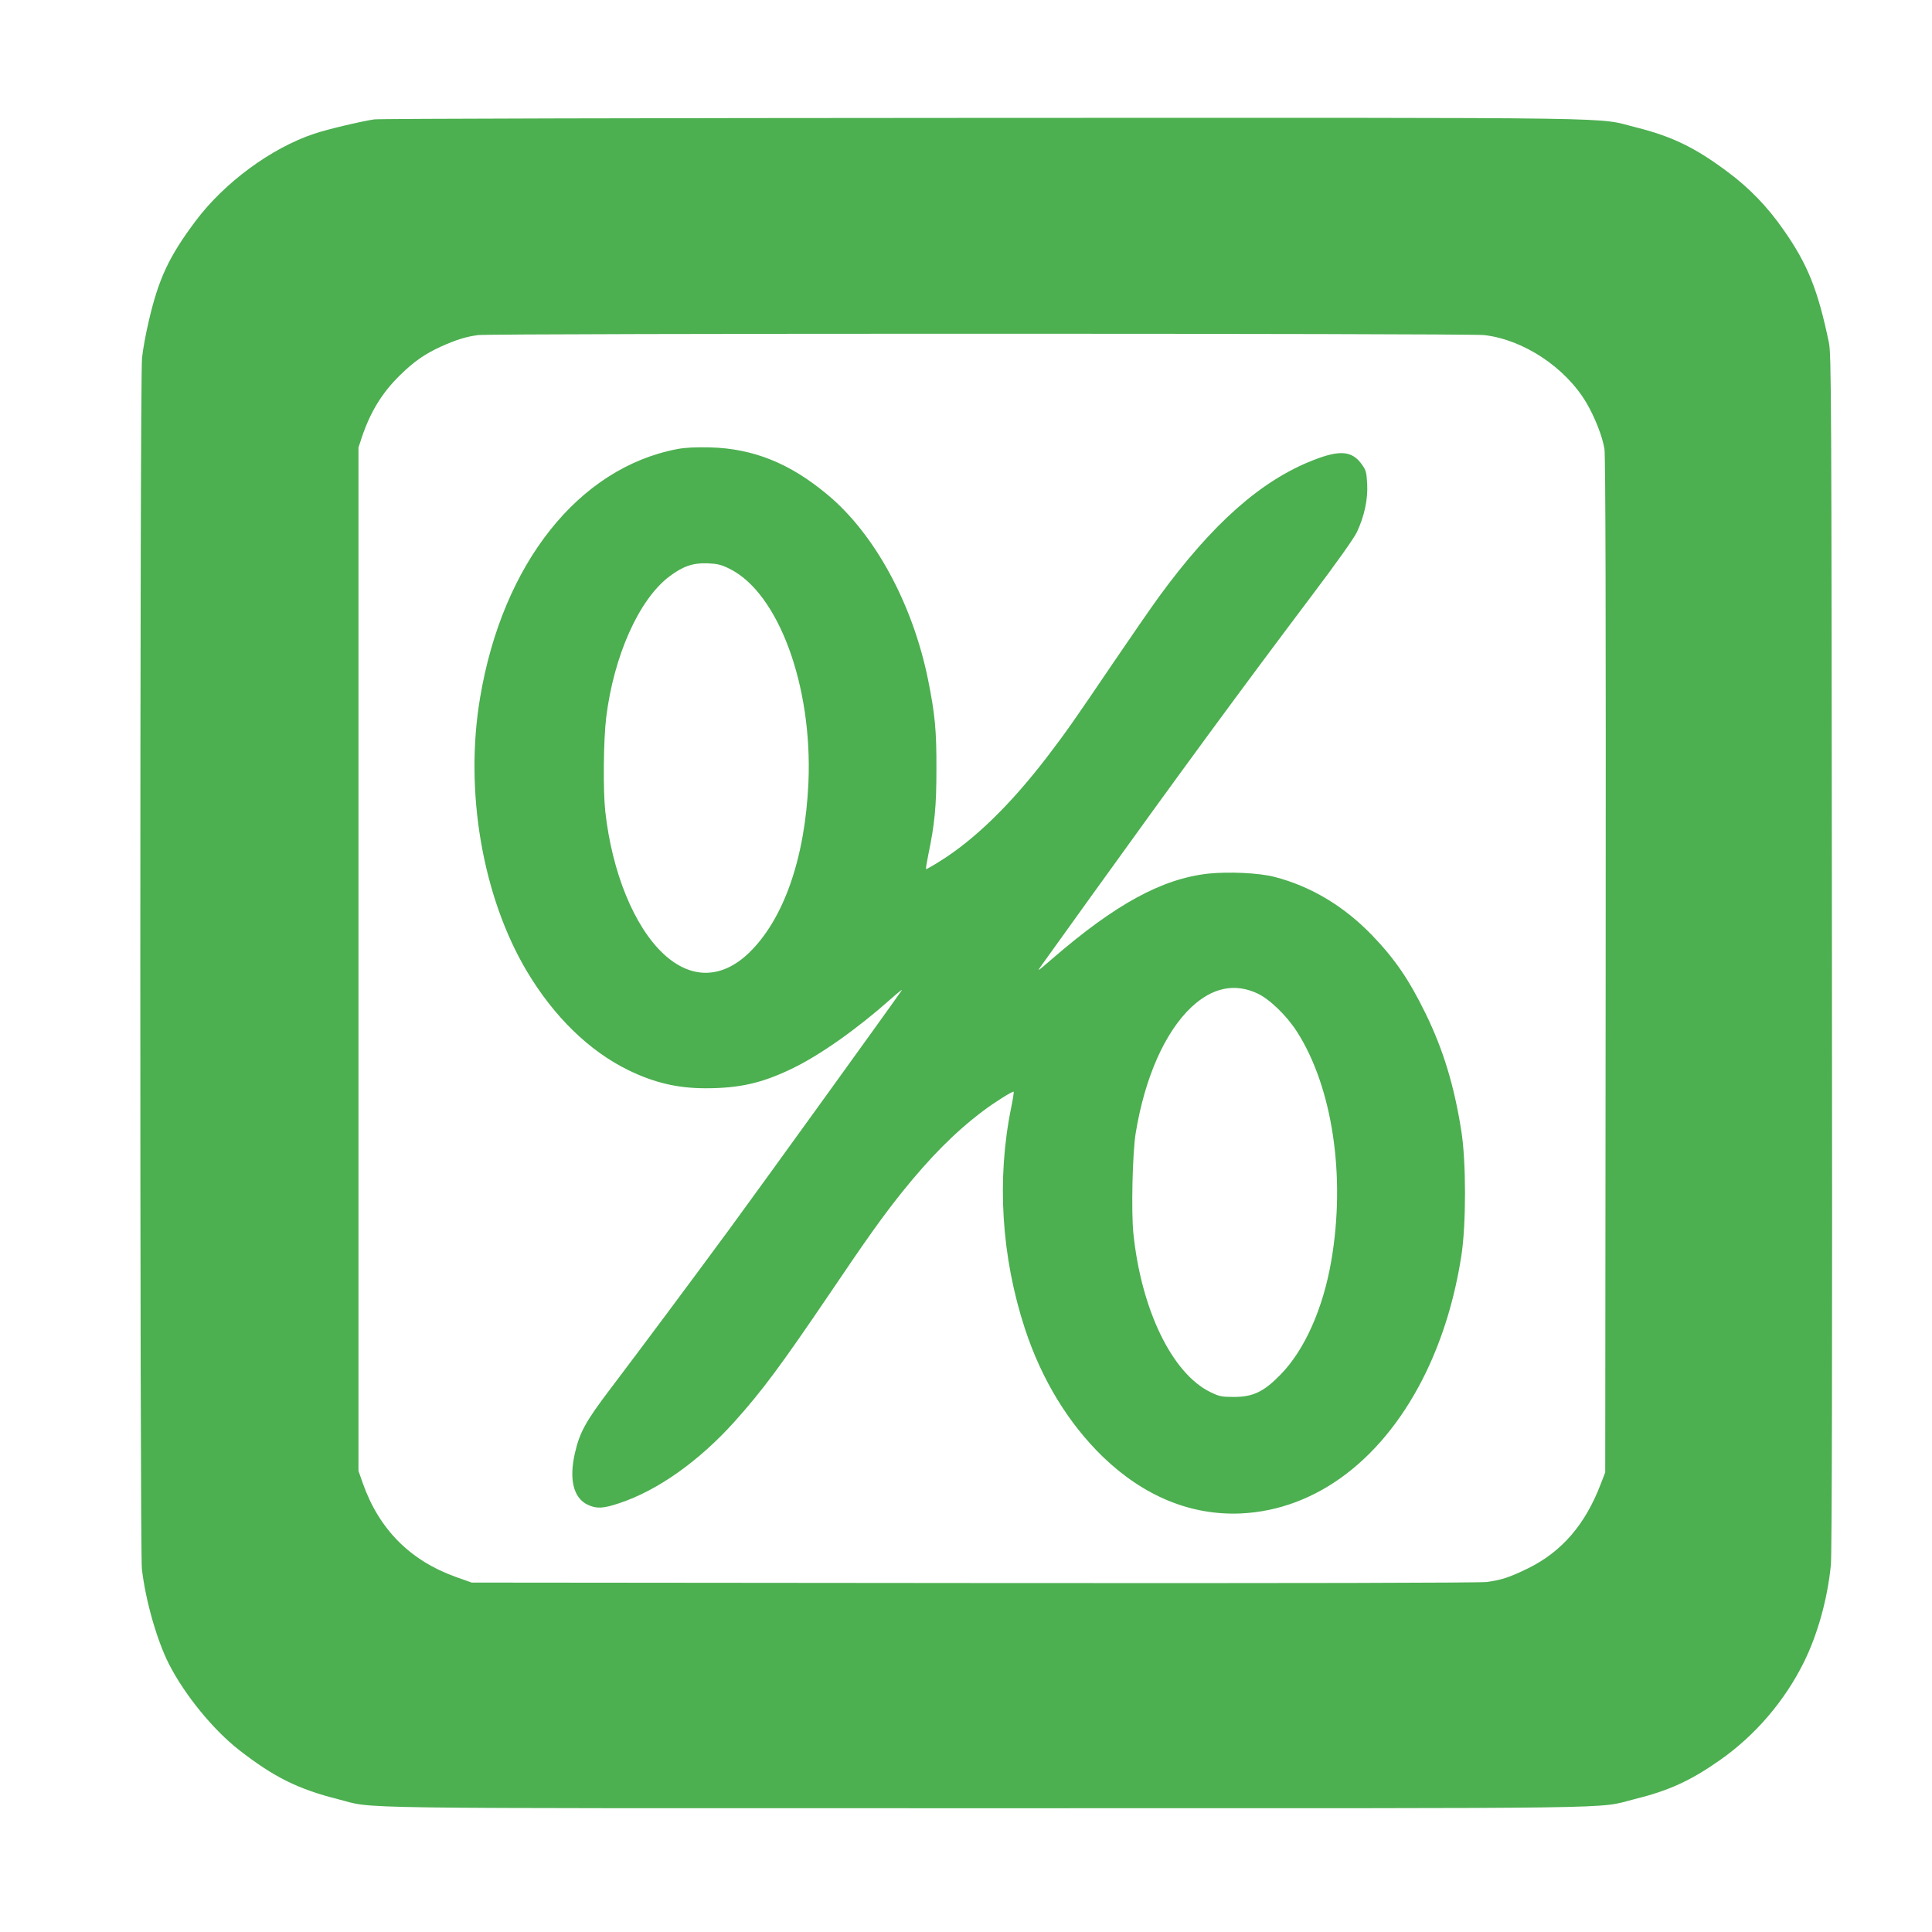 <?xml version="1.0" standalone="no"?>
<!DOCTYPE svg PUBLIC "-//W3C//DTD SVG 20010904//EN"
 "http://www.w3.org/TR/2001/REC-SVG-20010904/DTD/svg10.dtd">
<svg version="1.0" xmlns="http://www.w3.org/2000/svg"
 width="1280pt" height="1280pt" viewBox="0 0 1280 1280"
 preserveAspectRatio="xMidYMid meet">
<g transform="translate(0,1280) scale(0.1,-0.1)"
fill="#4caf50" stroke="none">
<path d="M2479 12009 c-87 -13 -312 -66 -397 -95 -284 -94 -596 -324 -786
-578 -177 -236 -246 -384 -311 -666 -19 -80 -39 -189 -44 -242 -15 -133 -15
-7896 -1 -8022 24 -209 99 -472 179 -630 105 -206 294 -437 466 -571 230 -179
389 -258 654 -325 258 -65 -91 -60 4296 -60 4372 0 4031 -5 4290 59 230 57
372 121 569 259 234 164 428 390 556 647 92 185 158 422 180 647 7 69 10 1412
7 4058 -3 3717 -4 3960 -20 4040 -73 350 -141 521 -304 752 -104 149 -224 273
-364 377 -217 163 -371 237 -609 297 -279 69 80 64 -4320 63 -2192 -1 -4010
-5 -4041 -10z m7354 -1429 c260 -30 537 -213 677 -448 57 -97 107 -225 120
-307 7 -49 10 -1075 8 -3425 l-3 -3355 -29 -75 c-102 -269 -258 -450 -481
-560 -123 -60 -177 -78 -274 -91 -50 -6 -1237 -9 -3401 -7 l-3325 3 -104 37
c-304 109 -510 316 -618 623 l-28 80 0 3390 0 3390 23 70 c57 169 135 295 254
411 91 89 164 140 272 189 101 45 166 65 244 75 103 12 6560 12 6665 0z"/>
<path d="M4488 9825 c-654 -124 -1158 -758 -1307 -1646 -105 -618 15 -1318
309 -1813 180 -302 414 -530 675 -657 171 -83 325 -119 510 -119 223 0 373 34
570 129 186 89 432 263 654 460 47 42 81 69 76 61 -20 -33 -926 -1288 -1140
-1580 -265 -360 -575 -776 -790 -1060 -164 -216 -204 -288 -236 -427 -40 -174
-10 -297 84 -342 59 -28 103 -26 210 10 256 85 530 280 765 542 182 203 306
370 626 842 250 371 358 521 481 675 188 234 353 400 536 538 75 57 199 135
205 129 2 -2 -5 -48 -16 -102 -98 -477 -66 -991 91 -1470 111 -336 286 -623
515 -846 272 -262 583 -390 914 -376 506 23 955 367 1231 942 110 231 187 484
231 766 32 208 32 619 0 824 -47 300 -120 541 -237 780 -109 223 -202 360
-355 519 -185 192 -405 324 -645 386 -101 27 -305 36 -440 22 -306 -34 -613
-201 -1030 -561 -104 -90 -108 -93 -74 -46 20 28 170 237 334 465 583 811 989
1364 1453 1980 168 222 286 389 303 427 49 106 72 215 67 315 -4 78 -8 93 -34
129 -65 93 -146 100 -324 30 -346 -135 -668 -421 -1021 -904 -53 -73 -190
-271 -306 -442 -254 -375 -309 -454 -432 -615 -243 -318 -484 -553 -714 -696
-49 -31 -90 -54 -92 -52 -2 2 5 44 15 94 43 206 54 324 54 564 1 259 -9 366
-55 595 -102 504 -354 968 -667 1228 -249 208 -491 305 -777 313 -96 2 -164
-1 -217 -11z m345 -793 c324 -160 551 -775 523 -1417 -22 -499 -163 -905 -394
-1128 -181 -174 -385 -176 -567 -6 -194 182 -340 539 -385 944 -15 139 -12
471 6 620 50 409 217 784 419 936 89 67 155 90 250 87 68 -3 91 -8 148 -36z
m3496 -2813 c81 -37 194 -146 263 -253 236 -368 325 -958 228 -1520 -54 -315
-177 -591 -336 -753 -111 -114 -182 -148 -309 -148 -82 0 -97 3 -158 33 -252
124 -456 545 -508 1050 -15 145 -6 533 15 663 60 369 194 672 371 838 138 128
284 159 434 90z"/>
</g>
</svg>
